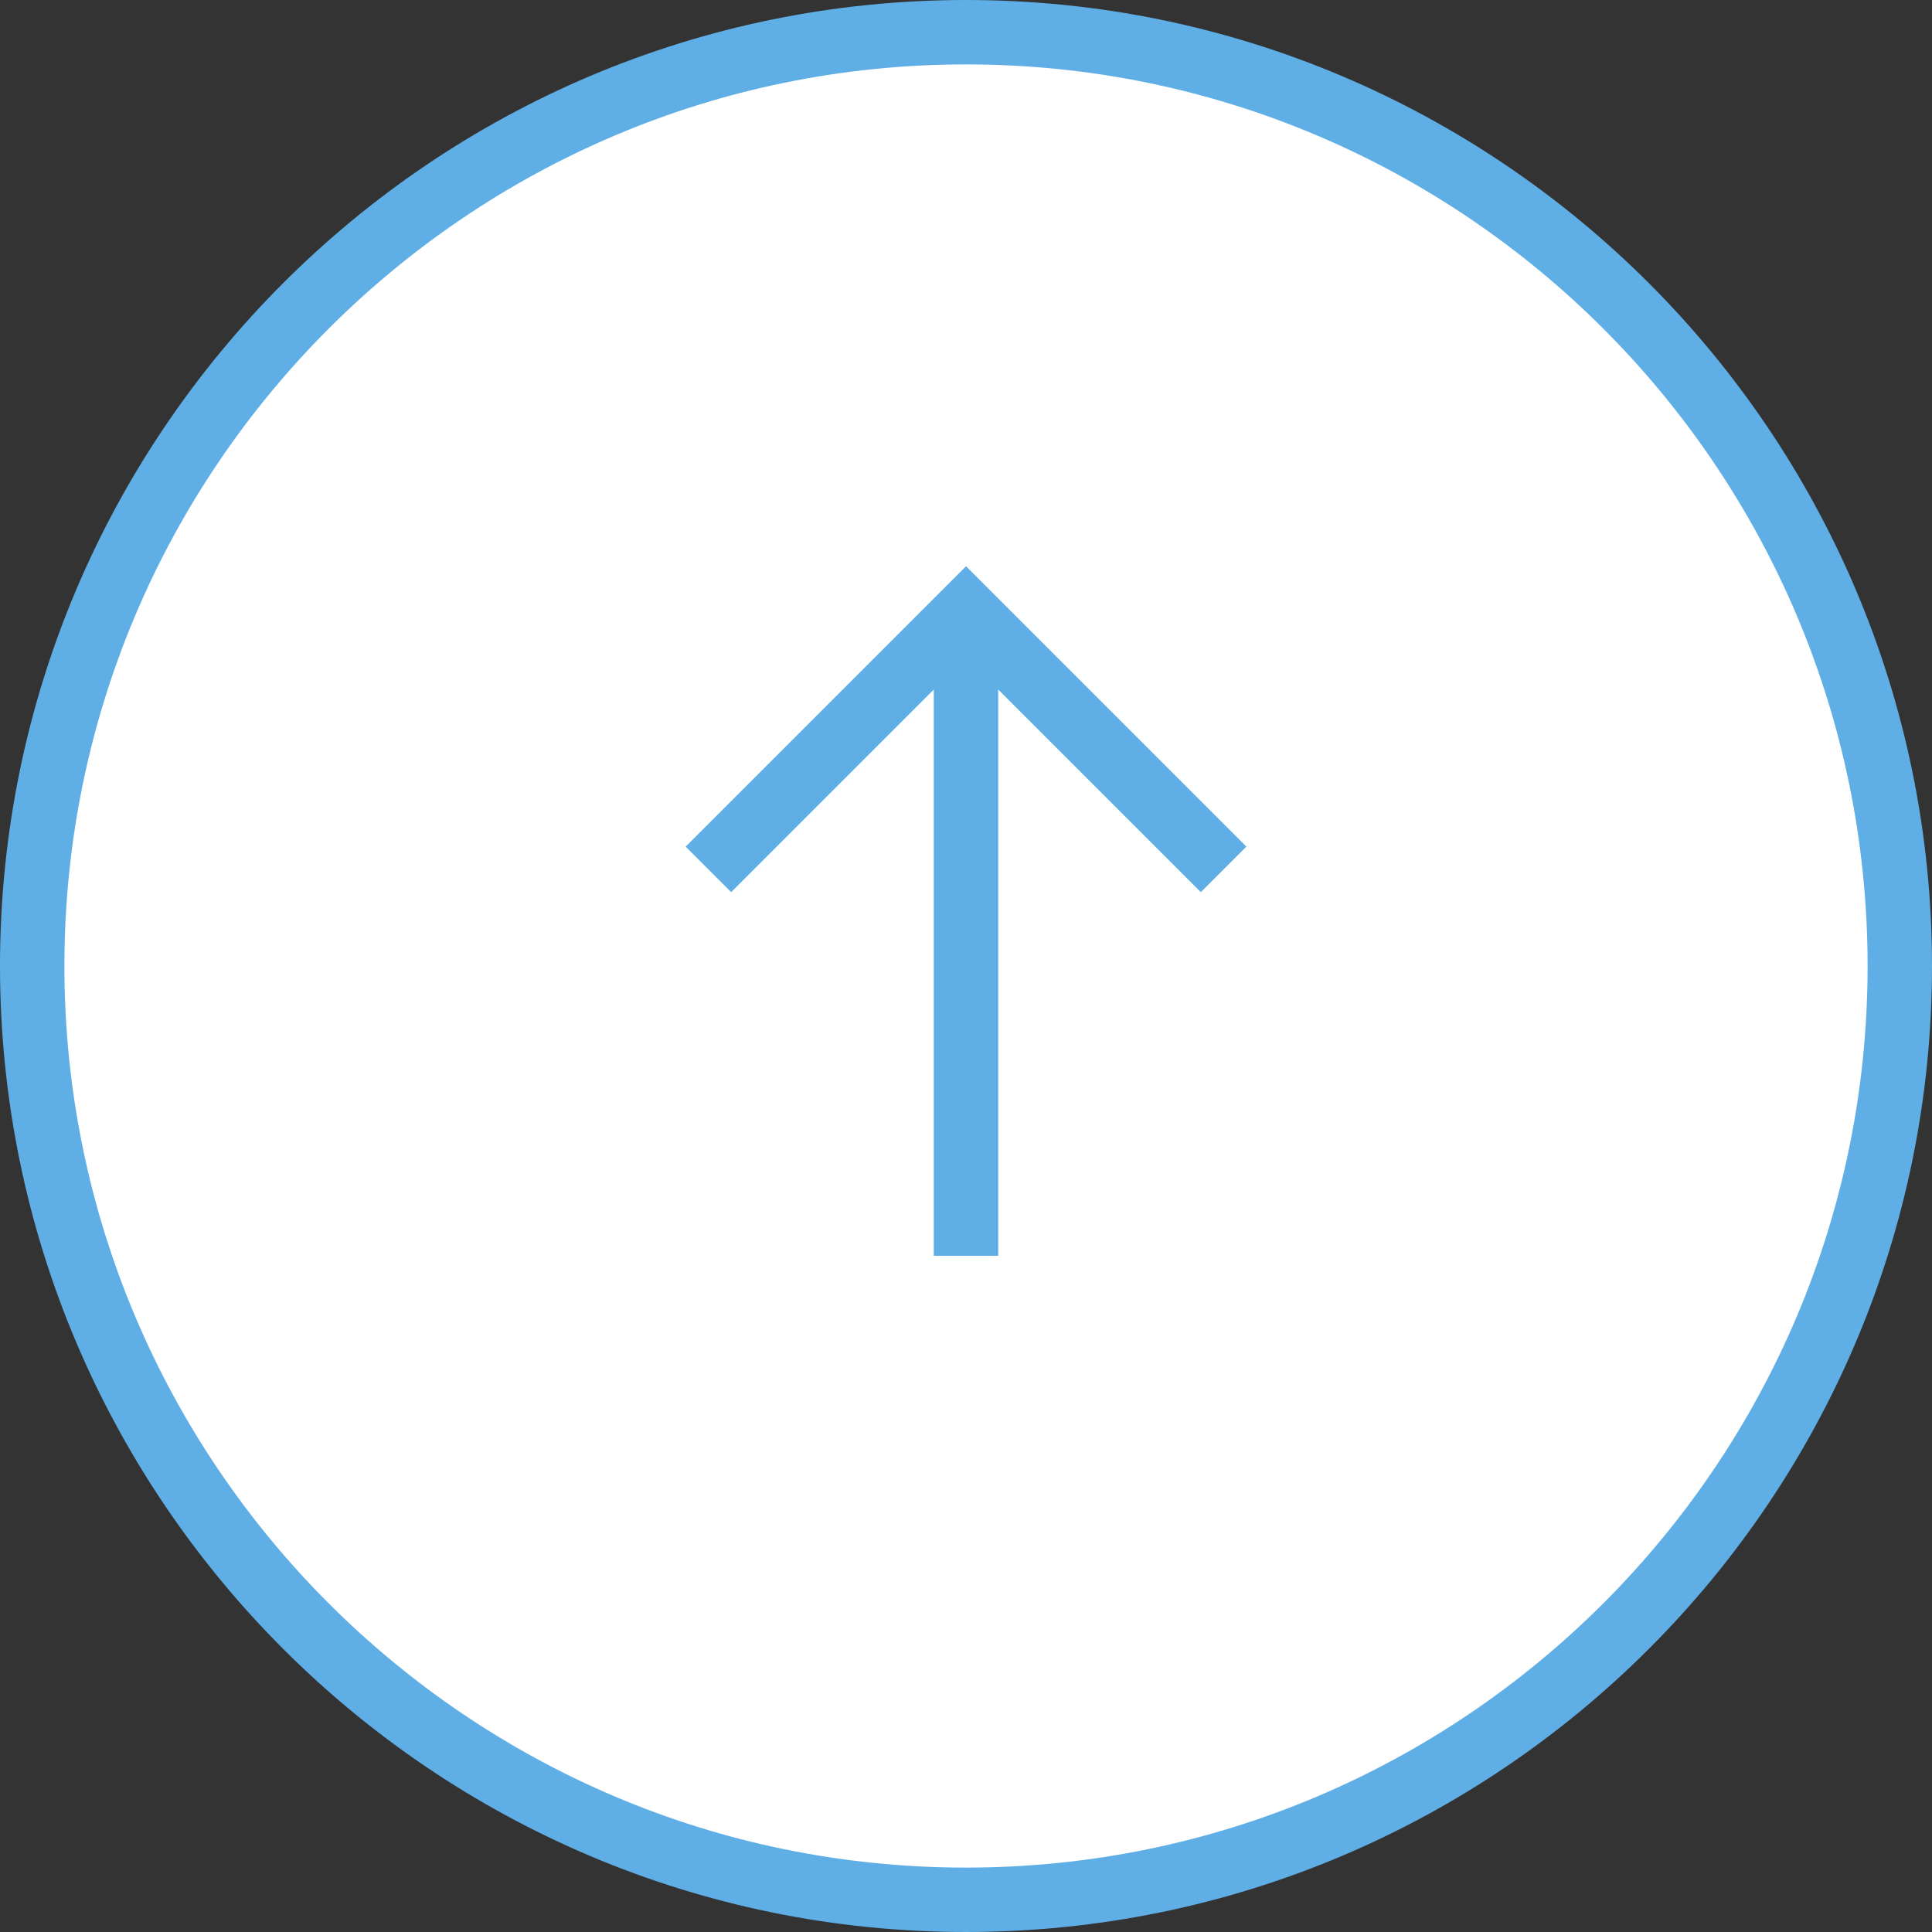 <svg enable-background="new 0 0 60 60" height="60" viewBox="0 0 60 60" width="60" xmlns="http://www.w3.org/2000/svg"><rect x="0" y="0" width="60" height="60" fill="#333333" stroke="none"/><path d="m30 59c-16 0-29-13-29-29s13-29 29-29 29 13 29 29-13 29-29 29" fill="#fff" stroke="#5fafe6" stroke-miterlimit="10" stroke-width="2"/><path d="m30 39v-20" fill="#fff"/><g fill="none" stroke="#5fafe6" stroke-miterlimit="10" stroke-width="2"><path d="m30 39v-20"/><path d="m38 27-8-8-8 8"/></g></svg>